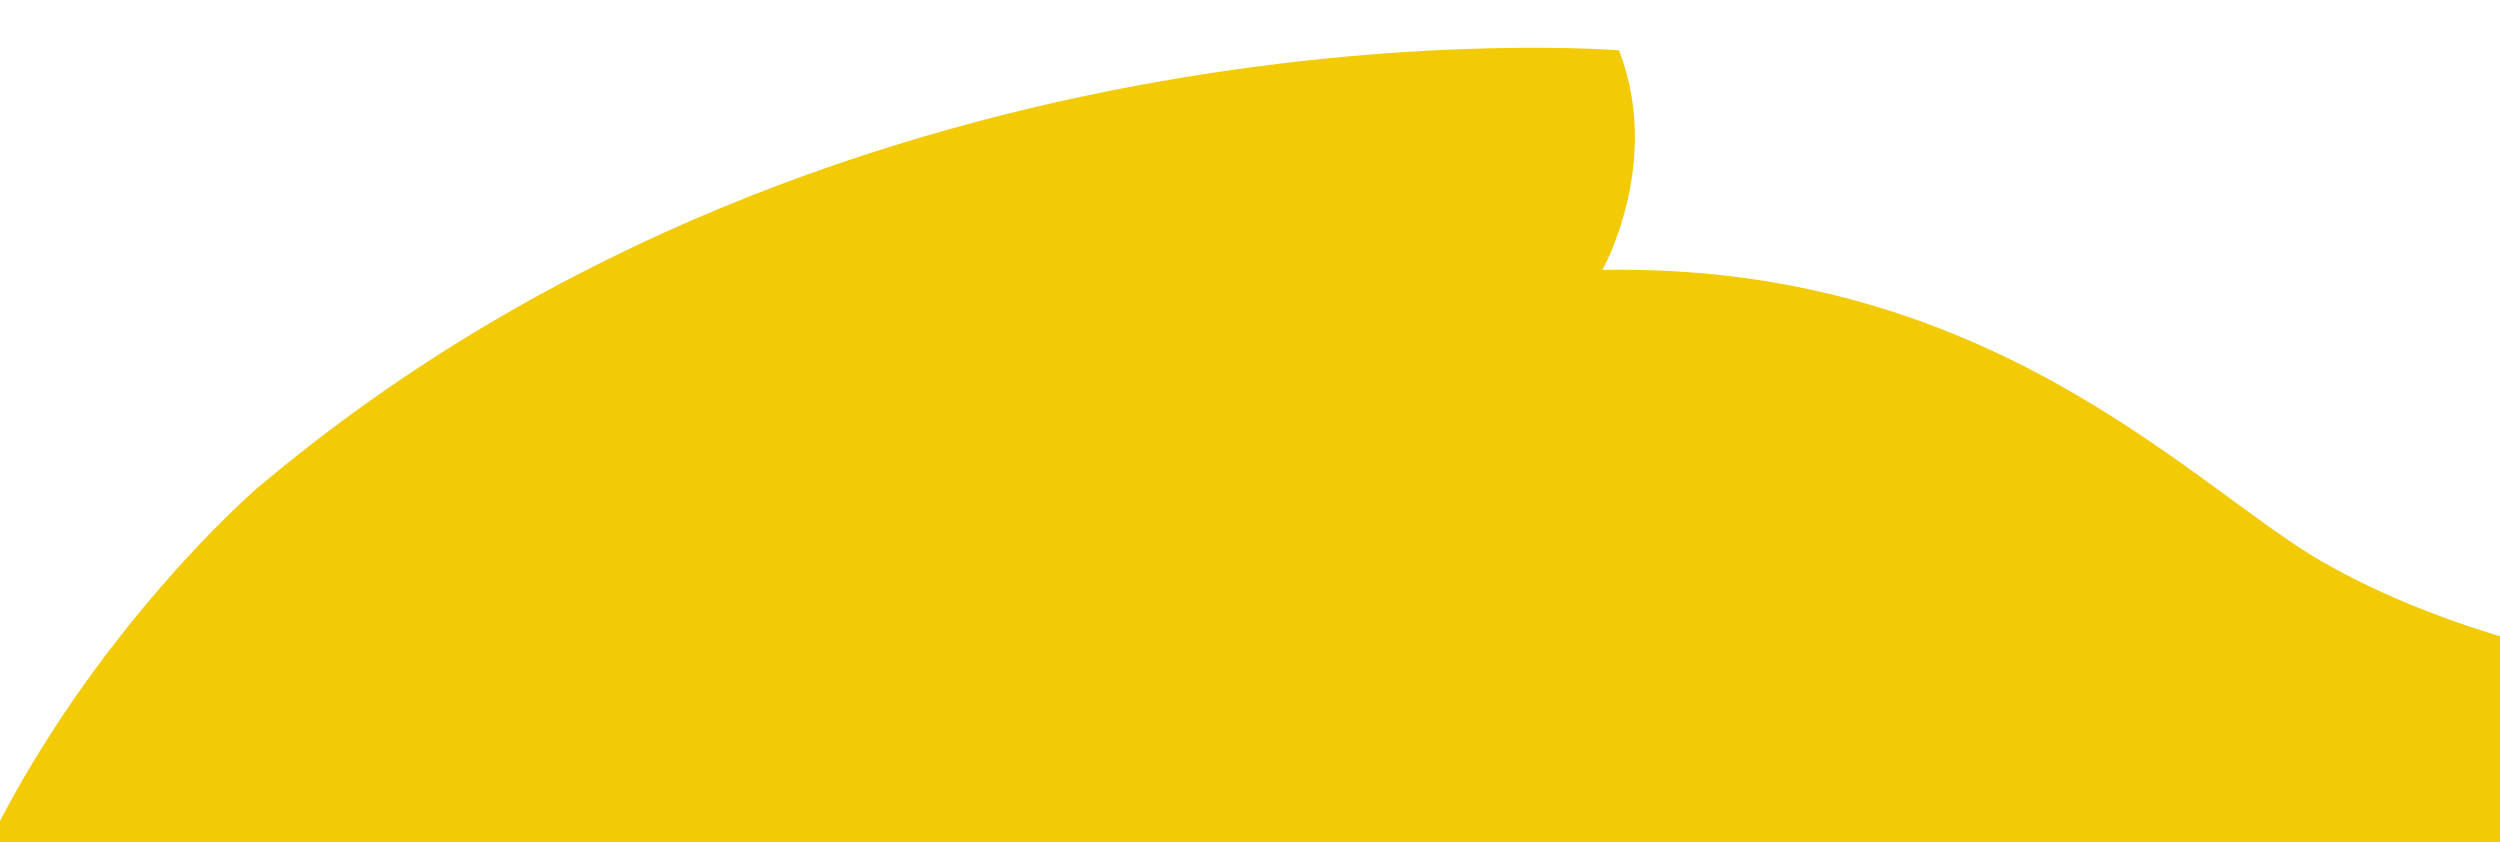 <svg xmlns="http://www.w3.org/2000/svg" xmlns:xlink="http://www.w3.org/1999/xlink" width="1920" height="647" viewBox="0 0 1920 647"><defs><clipPath id="clip-path"><rect id="Rectangle_668" data-name="Rectangle 668" width="1920" height="647" transform="translate(0 4879)" fill="#fff" stroke="#707070" stroke-width="1"></rect></clipPath><clipPath id="clip-path-2"><rect id="Rectangle_667" data-name="Rectangle 667" width="2227.669" height="1269.313" fill="#f2ca06"></rect></clipPath></defs><g id="Mask_Group_197" data-name="Mask Group 197" transform="translate(0 -4879)" clip-path="url(#clip-path)"><g id="Group_566" data-name="Group 566" transform="translate(-134.355 4915.688)" clip-path="url(#clip-path-2)"><path id="Path_251" data-name="Path 251" d="M83.321,1269.313H1653.182c64.83-24.407,444.889-188.058,567.746-709.726,0,0,15.172-52.416,0-68.278s-41.382-13.793-66.212-16.552-140-24.141-237.938-80.7-253.8-228.972-551.746-223.455c0,0,46.21-82.071,12.762-168.628,0,0-590.711-48.62-1045.9,336.219,0,0-275.185,235.872-277.254,554.505,0,0-128.281,117.936,8.276,345.529q9.428,15.71,20.407,31.081" transform="translate(-0.002 0)" fill="#f2ca06"></path></g></g></svg>